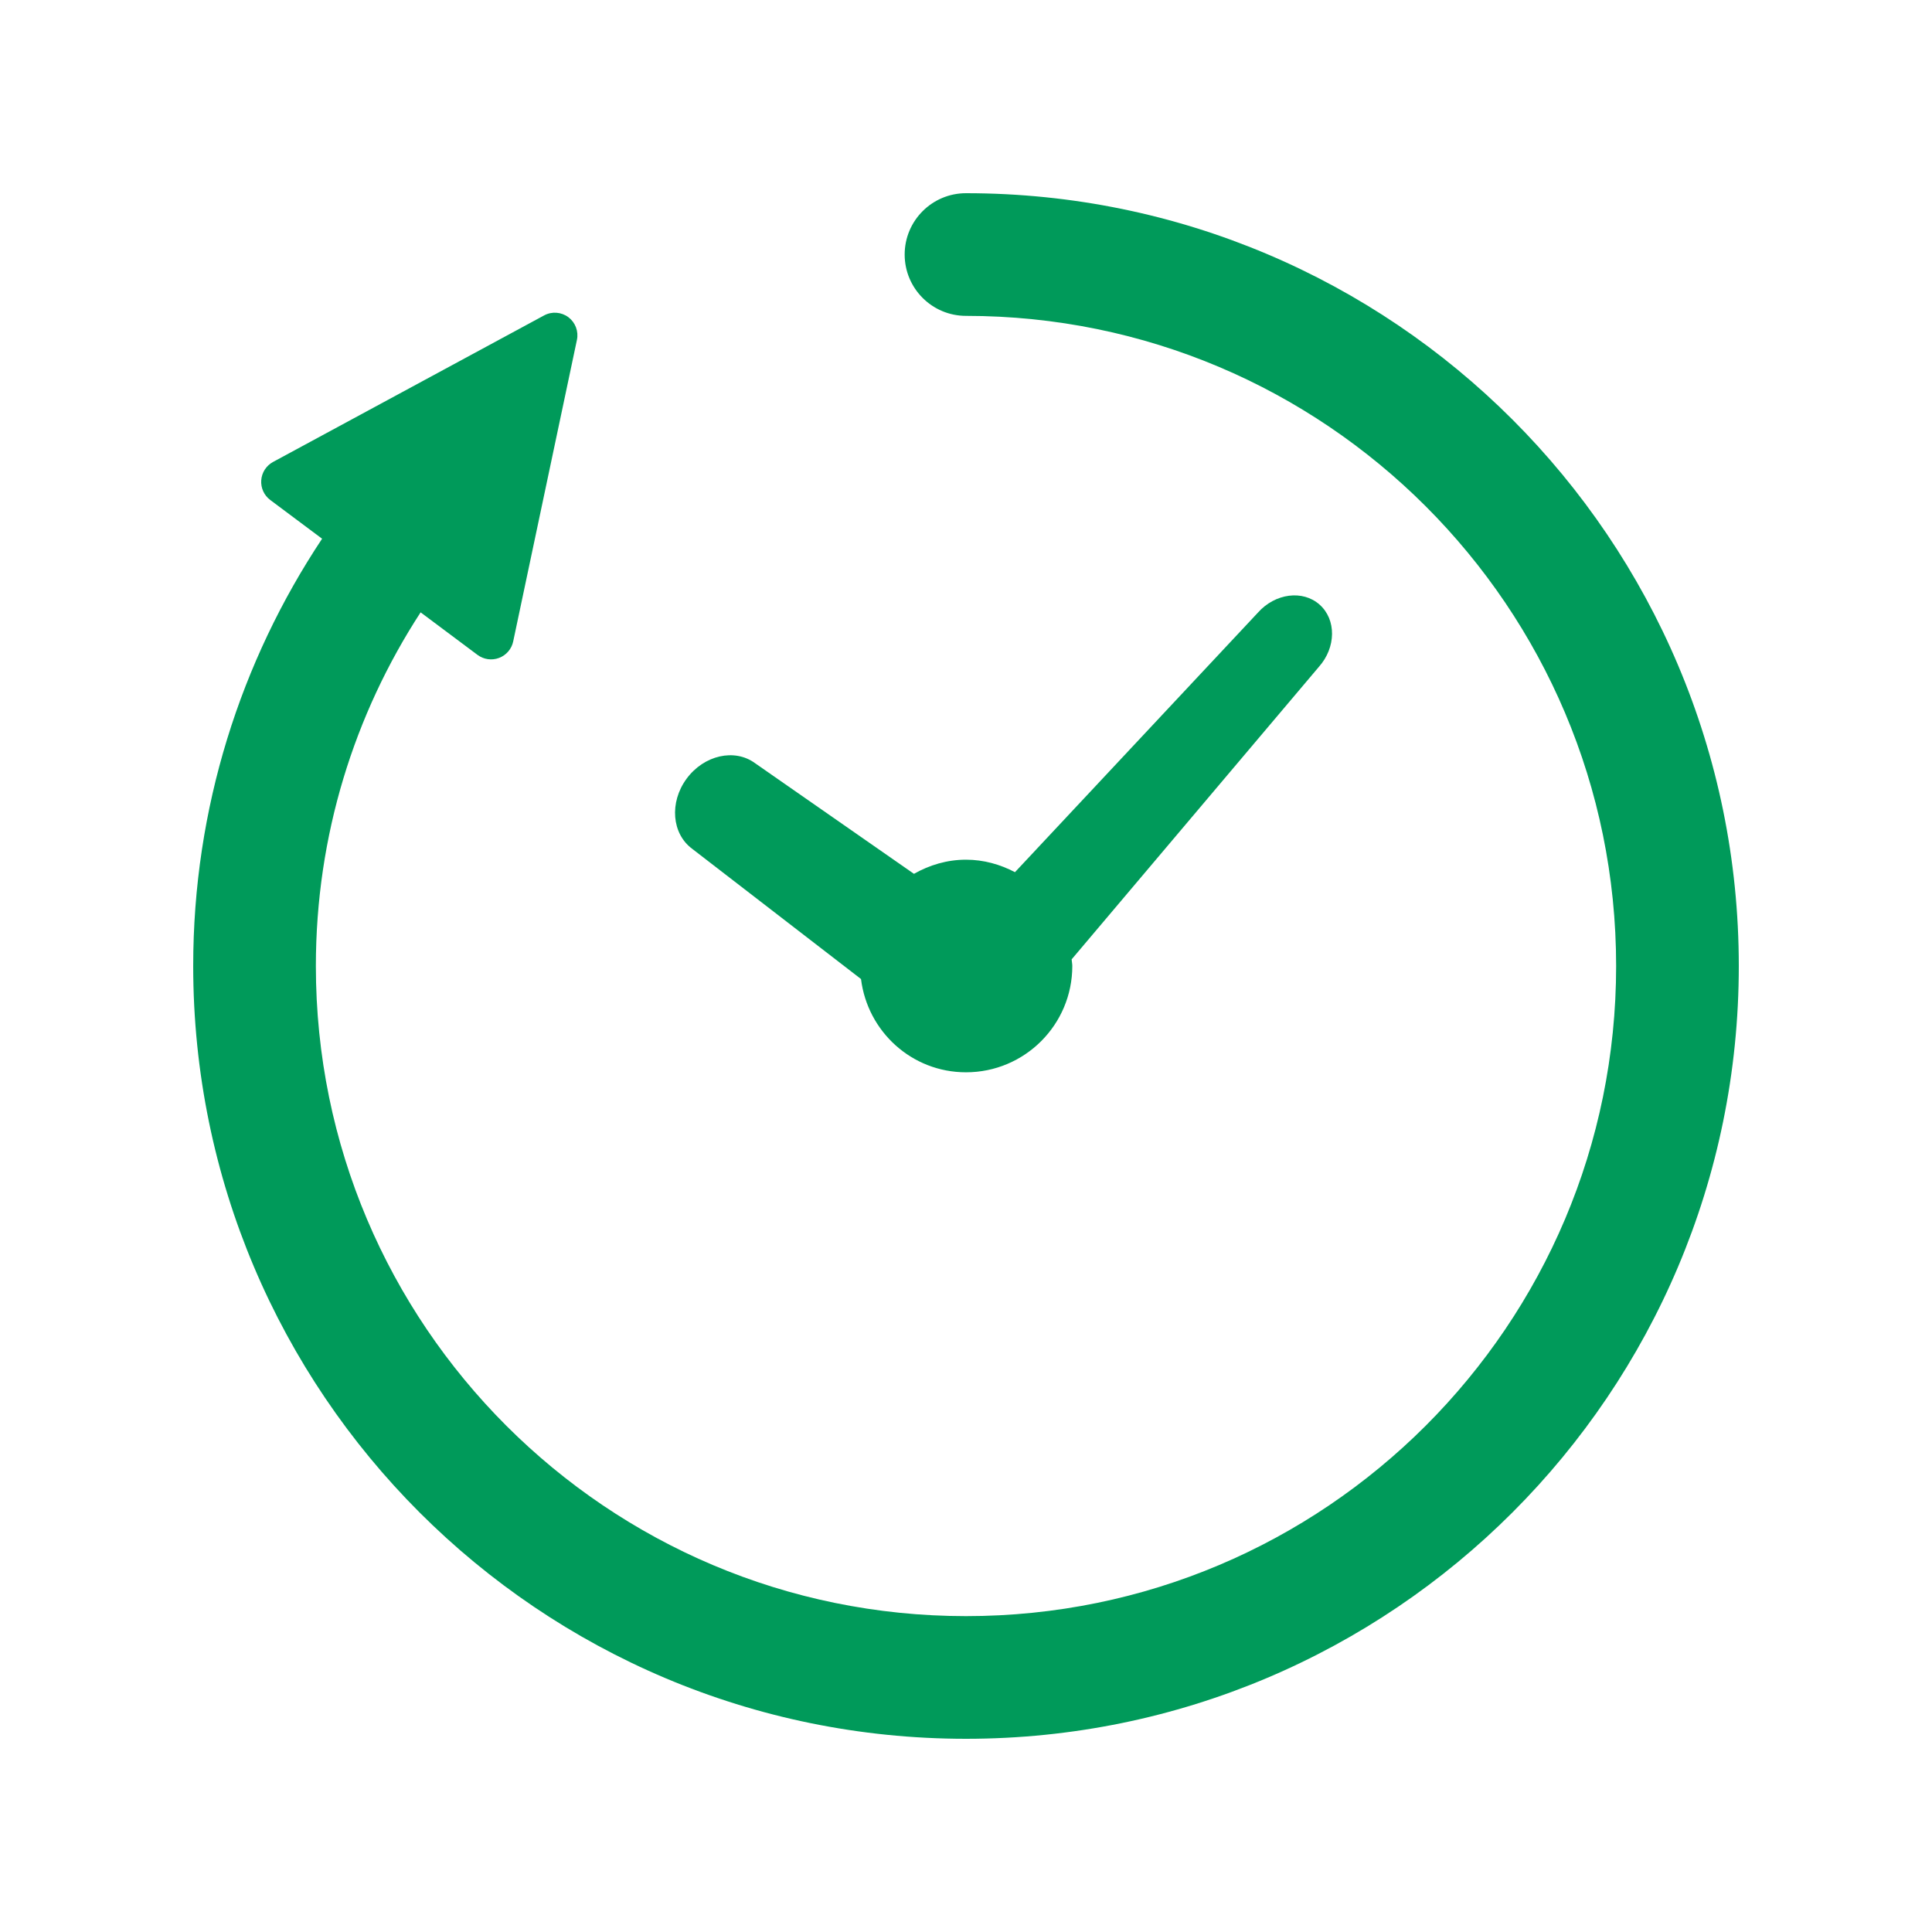 <?xml version="1.0" encoding="UTF-8"?><svg id="_レイヤー_1" xmlns="http://www.w3.org/2000/svg" viewBox="0 0 300 300"><path d="M107.5,131.816l26.198,20.208c1.008,8.147,7.876,14.482,16.302,14.482,9.119,0,16.507-7.392,16.507-16.507,0-.353-.082-.681-.104-1.03l38.392-45.42c2.682-3.006,2.727-7.336.115-9.658-2.615-2.329-6.905-1.77-9.579,1.235l-37.727,40.305c-2.284-1.198-4.847-1.938-7.604-1.938-2.954,0-5.684.837-8.08,2.195l-24.668-17.176c-3.181-2.344-7.95-1.258-10.648,2.418-2.689,3.668-2.295,8.545.897,10.885Z" style="fill:#009a5a;"/><path d="M89.583,52.79c.286-1.339-.238-2.716-1.328-3.538-1.098-.815-2.567-.926-3.772-.271l-42.087,22.753c-1.057.577-1.745,1.641-1.83,2.835-.09,1.191.439,2.351,1.399,3.069l8.05,6.015c-12.633,19.011-20.017,41.834-20.014,66.347.008,66.279,53.721,119.993,120,120,66.28-.007,119.993-53.721,120-120-.007-66.279-53.72-119.992-120-120-5.26,0-9.524,4.264-9.524,9.524s4.264,9.524,9.524,9.524c27.909.004,53.084,11.284,71.384,29.568,18.285,18.296,29.565,43.475,29.568,71.384-.003,27.909-11.283,53.084-29.568,71.384-18.3,18.285-43.475,29.565-71.384,29.568-27.909-.004-53.088-11.284-71.384-29.568-18.285-18.3-29.565-43.475-29.569-71.384.004-20.279,5.986-39.111,16.265-54.914l8.839,6.607c.956.714,2.221.893,3.341.469,1.116-.424,1.95-1.38,2.195-2.556l9.895-46.815Z" style="fill:#009a5a;"/></svg>